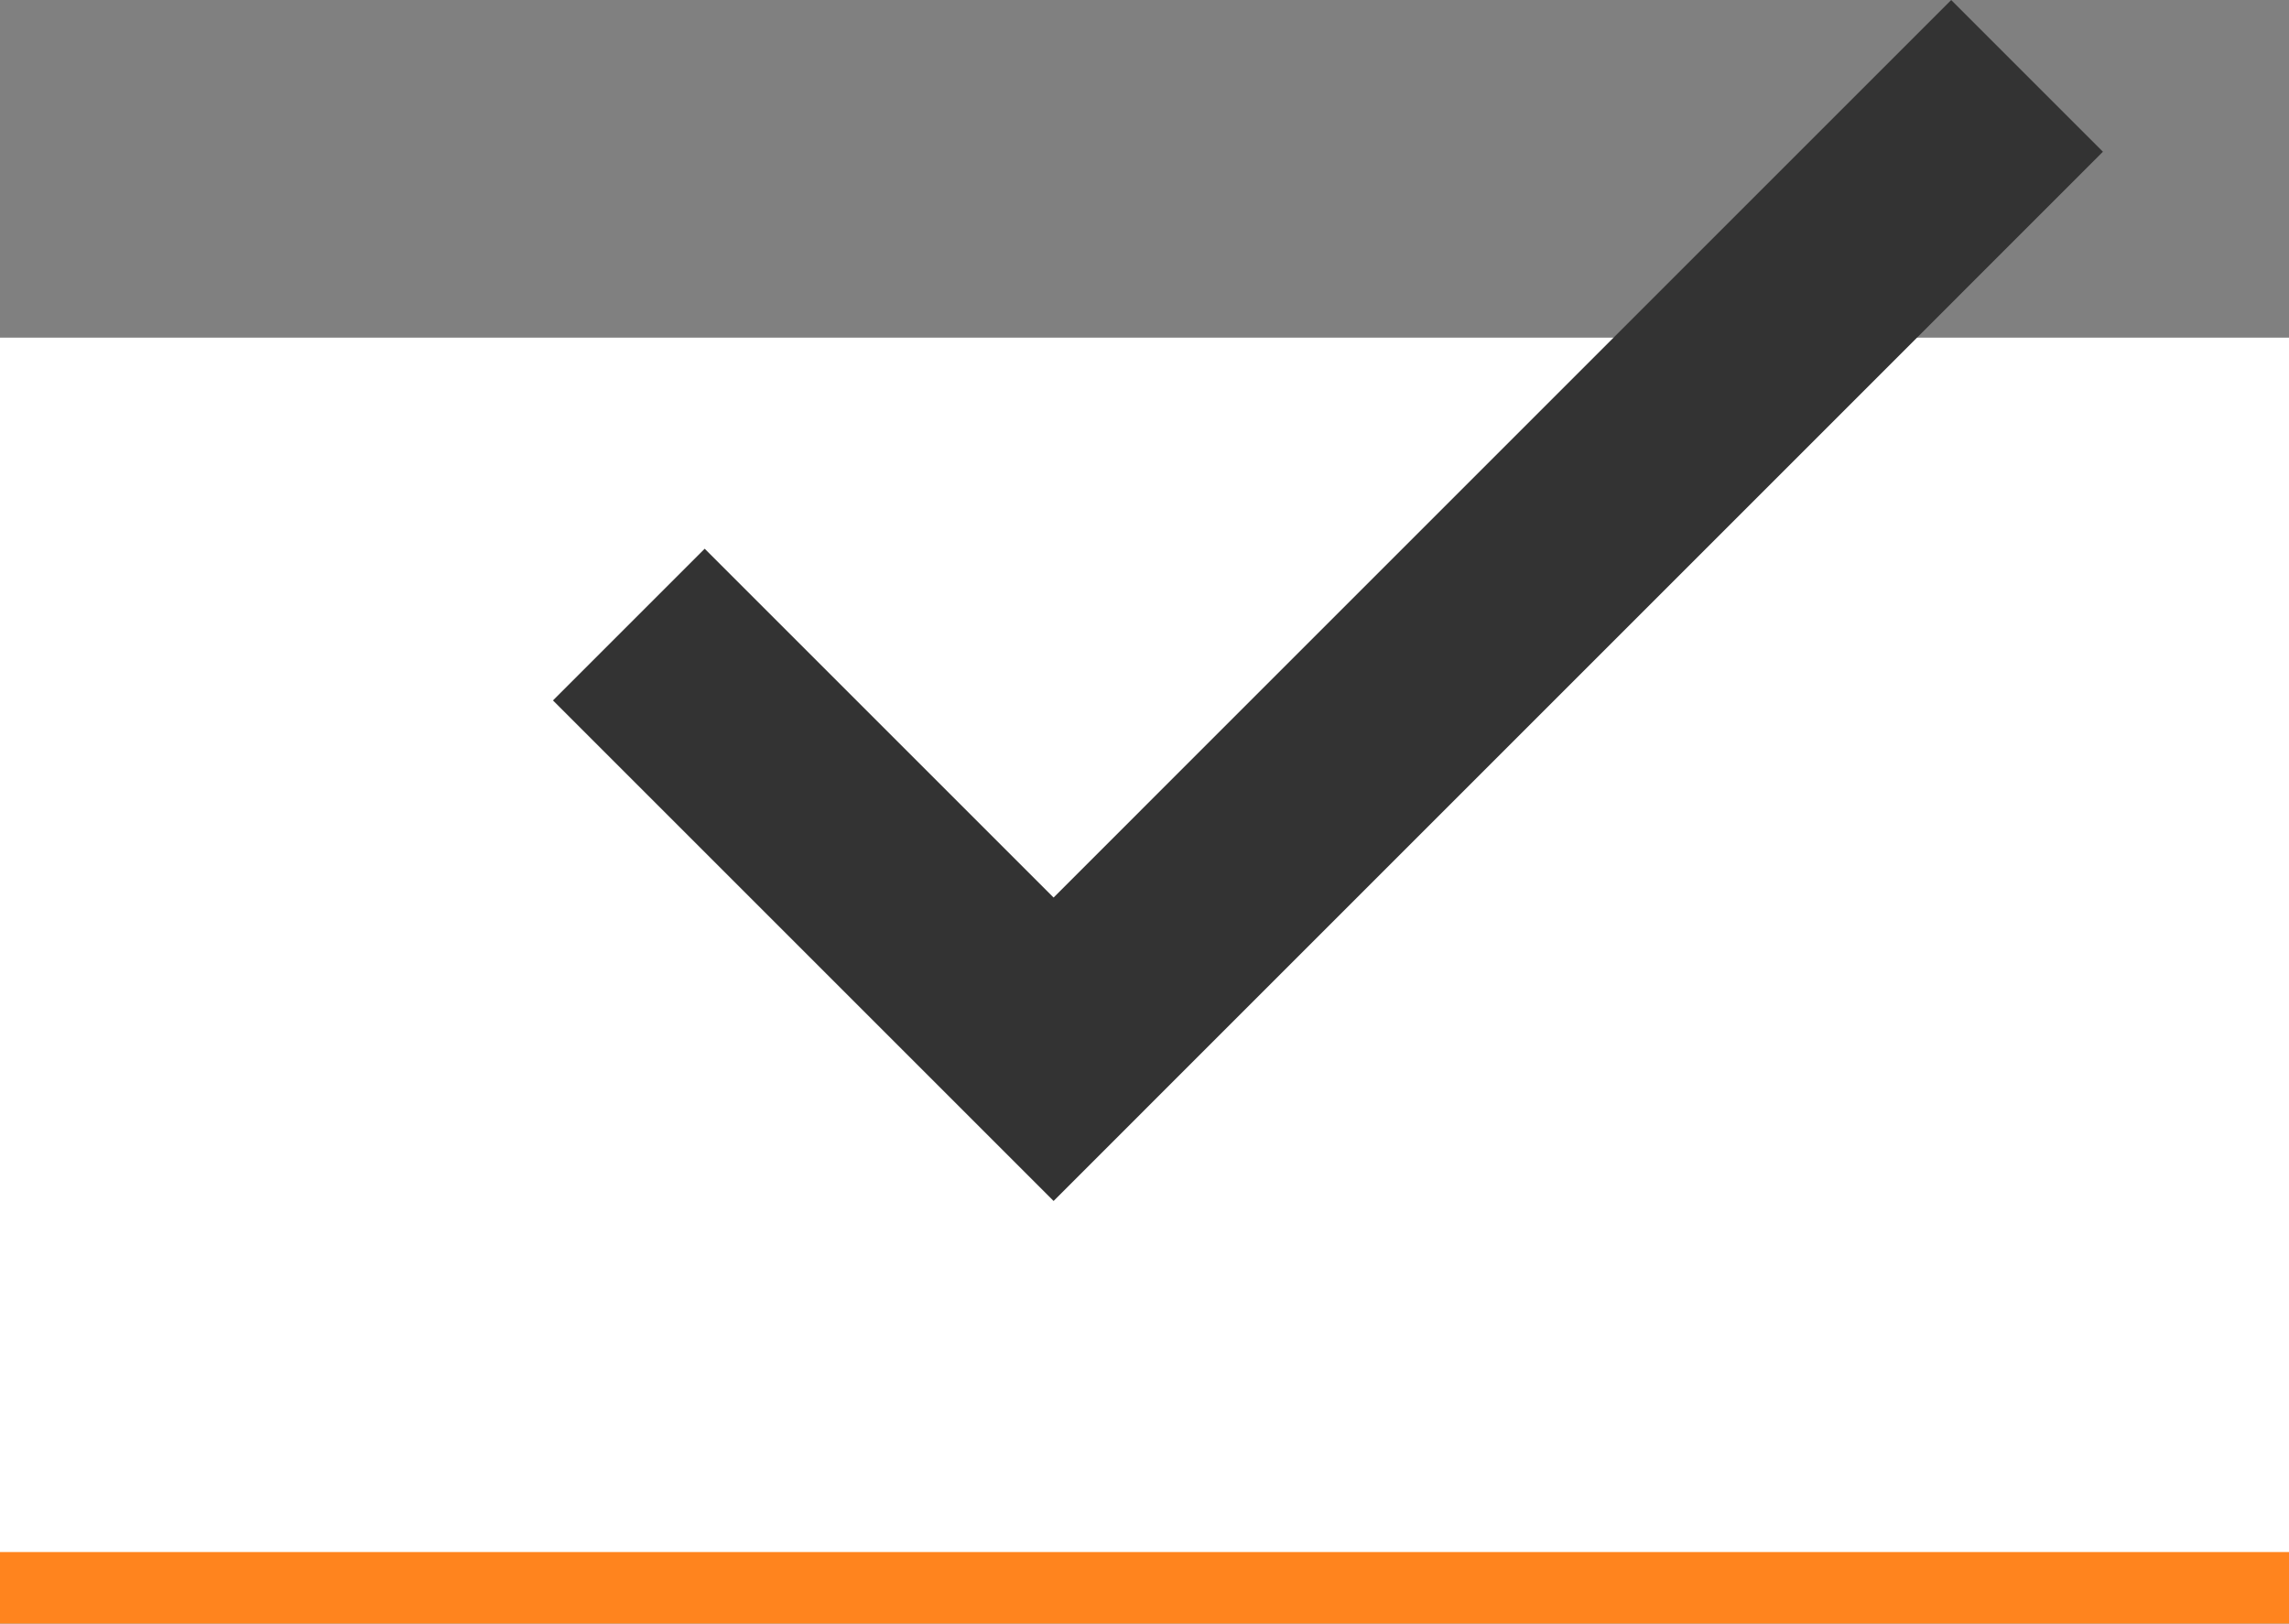 <svg xmlns="http://www.w3.org/2000/svg" width="32" height="22.701" viewBox="0 0 32 22.701">
  <rect x="0" y="0" width="32" height="22.701" fill="#808080" stroke="none"/>
  <g id="Group_337" data-name="Group 337" transform="translate(-1097.905 -4021.299)">
    <rect id="Rectangle_276" data-name="Rectangle 276" width="32" height="17" transform="translate(1097.905 4026.02)" fill="#fff"/>
    <path id="Path_212" data-name="Path 212" d="M1.291,8.733l5.938,5.938L20.838,1.061" transform="translate(1105.405 4021.299)" fill="none" stroke="#333" stroke-width="3"/>
    <line id="Line_31" data-name="Line 31" x2="32" transform="translate(1097.905 4043.5)" fill="none" stroke="#ff841e" stroke-width="1"/>
  </g>
</svg>
